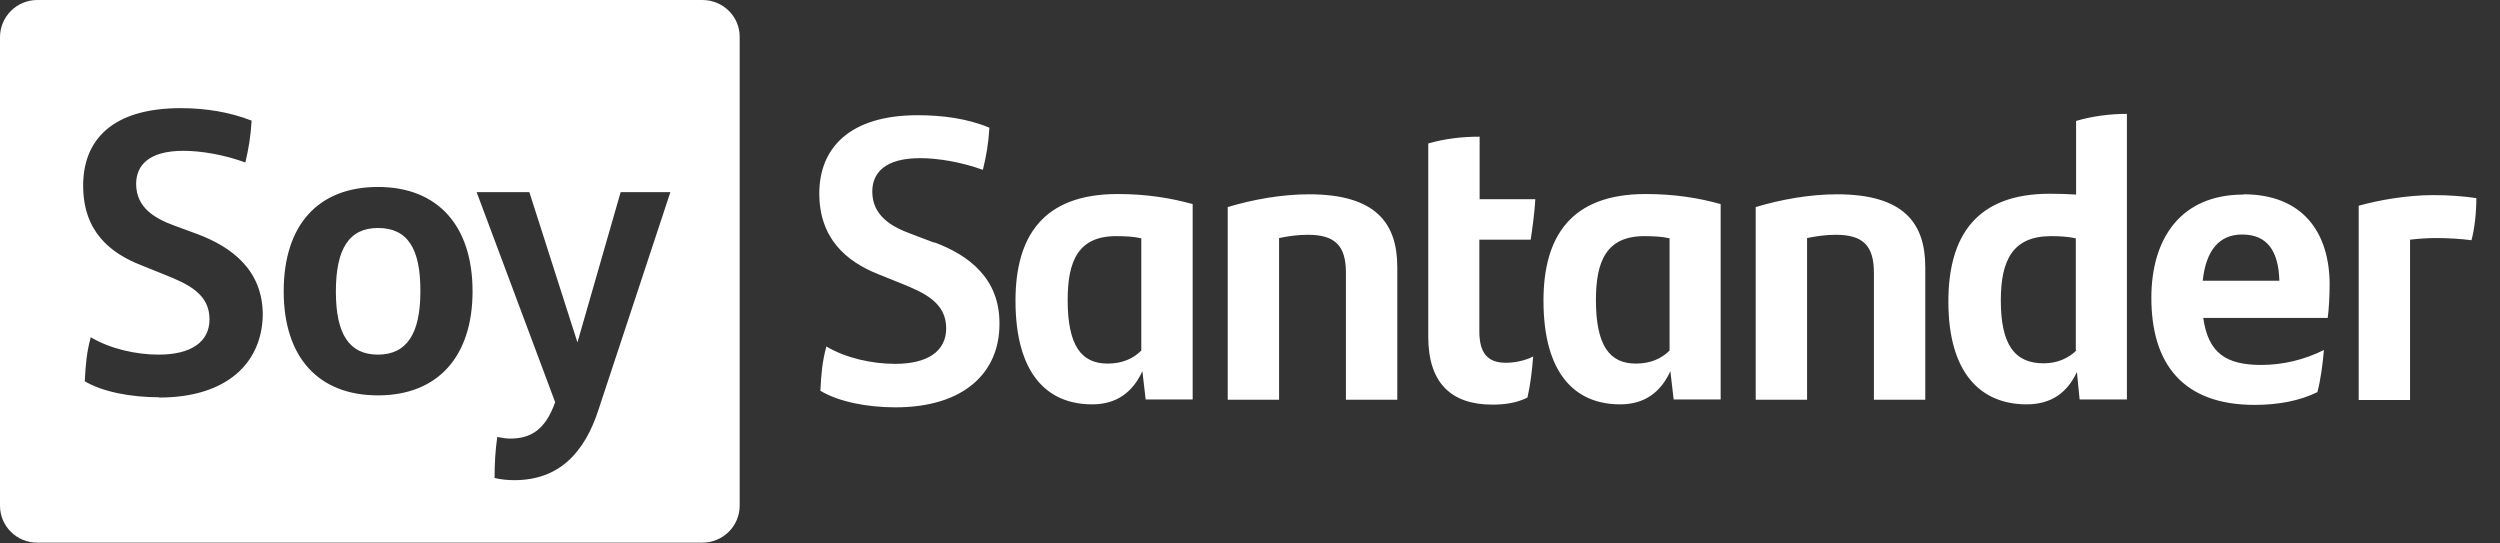 <svg width="92" height="20" viewBox="0 0 92 20" fill="none" xmlns="http://www.w3.org/2000/svg">
<rect x="0" y="0" width="92" height="20" fill="#333333" stroke="none"/>
<g clip-path="url(#clip0_48_306)">
<path d="M34.39 8.92C35.65 9.39 36.8 10.25 36.78 11.93C36.78 13.7 35.49 14.99 32.95 14.99C31.9 14.99 30.85 14.78 30.19 14.38C30.22 13.76 30.26 13.3 30.41 12.75C31.13 13.18 32.1 13.39 32.94 13.39C34.13 13.39 34.82 12.93 34.82 12.08C34.82 11.13 34 10.77 33.19 10.44L32.32 10.09C31.13 9.62 30.15 8.76 30.15 7.12C30.15 5.48 31.23 4.24 33.77 4.24C34.68 4.24 35.6 4.36 36.41 4.7C36.37 5.32 36.3 5.71 36.17 6.25C35.37 5.96 34.51 5.82 33.86 5.82C32.56 5.82 32.1 6.37 32.1 7.05C32.1 7.95 32.83 8.35 33.51 8.6L34.38 8.93M37.37 11.07C37.37 8.69 38.39 7.14 41.13 7.14C42.17 7.14 43.06 7.28 43.89 7.51V14.7H42.16L42.04 13.66C41.68 14.44 41.09 14.88 40.19 14.88C38.54 14.88 37.37 13.76 37.37 11.06M42 8.77C41.74 8.71 41.45 8.69 41.07 8.69C39.67 8.69 39.29 9.62 39.29 11.04C39.29 12.73 39.8 13.38 40.76 13.38C41.31 13.38 41.71 13.19 42 12.9V8.78V8.77ZM48.18 7.15C47.17 7.15 46.11 7.34 45.18 7.62V14.71H47.07V8.76C47.41 8.69 47.76 8.64 48.13 8.64C49.14 8.64 49.53 9.05 49.53 10.04V14.71H51.42V9.83C51.42 8.23 50.65 7.15 48.17 7.15M56.33 8.82C56.41 8.27 56.47 7.83 56.5 7.33H54.45V5.03C53.81 5.03 53.18 5.1 52.56 5.28V12.39C52.56 14.09 53.4 14.89 54.92 14.89C55.38 14.89 55.81 14.83 56.21 14.63C56.32 14.16 56.38 13.63 56.42 13.12C56.13 13.27 55.74 13.35 55.42 13.35C54.74 13.35 54.44 12.99 54.44 12.19V8.82H56.33ZM56.8 11.07C56.8 8.69 57.82 7.14 60.56 7.14C61.6 7.14 62.5 7.28 63.32 7.51V14.7H61.59L61.47 13.66C61.11 14.44 60.52 14.88 59.62 14.88C57.97 14.88 56.8 13.76 56.8 11.06M61.44 8.77C61.18 8.71 60.89 8.69 60.51 8.69C59.11 8.69 58.73 9.62 58.73 11.04C58.73 12.73 59.24 13.38 60.2 13.38C60.75 13.38 61.15 13.19 61.44 12.9V8.78V8.77ZM67.61 7.15C66.6 7.15 65.54 7.34 64.61 7.62V14.71H66.5V8.76C66.85 8.69 67.19 8.64 67.56 8.64C68.57 8.64 68.96 9.05 68.96 10.04V14.71H70.85V9.83C70.85 8.23 70.08 7.15 67.6 7.15M78.27 4.2V7.5V14.7H76.53L76.43 13.69C76.08 14.44 75.5 14.88 74.58 14.88C72.89 14.88 71.7 13.73 71.7 11.1C71.7 8.67 72.74 7.13 75.43 7.13C75.78 7.13 76.09 7.14 76.4 7.16V4.45C77.01 4.27 77.67 4.19 78.28 4.19H78.27V4.2ZM76.39 12.9V8.77C76.11 8.71 75.82 8.69 75.48 8.69C74.08 8.69 73.63 9.56 73.63 11.05C73.63 12.69 74.14 13.37 75.21 13.37C75.71 13.37 76.12 13.18 76.41 12.9H76.4H76.39ZM82.56 7.15C84.77 7.15 85.73 8.59 85.73 10.47C85.73 10.89 85.7 11.42 85.66 11.7H81.08C81.26 12.99 81.92 13.43 83.21 13.43C84.01 13.43 84.8 13.24 85.52 12.88C85.48 13.36 85.4 13.99 85.28 14.43C84.63 14.75 83.84 14.9 82.97 14.9C80.33 14.9 79.17 13.39 79.17 10.96C79.17 8.78 80.25 7.16 82.56 7.16M83.88 10.33C83.85 9.24 83.44 8.63 82.51 8.63C81.67 8.63 81.18 9.21 81.06 10.33H83.88ZM89.55 7.18C88.58 7.18 87.56 7.36 86.8 7.57V14.72H88.69V8.82C89.04 8.78 89.35 8.76 89.66 8.76C90.07 8.76 90.59 8.79 90.95 8.84C91.06 8.44 91.13 7.84 91.13 7.29C90.63 7.22 90.15 7.18 89.55 7.18ZM25.85 0C26.61 0 27.22 0.61 27.22 1.35V18.61C27.22 19.36 26.6 19.97 25.85 19.97H1.37C0.61 19.97 0 19.36 0 18.61V1.37C0 0.61 0.62 0 1.37 0H25.86M5.85 14.63C8.37 14.63 9.64 13.34 9.67 11.59C9.67 9.93 8.52 9.09 7.28 8.62L6.41 8.3C5.73 8.05 5.01 7.66 5.01 6.77C5.01 6.09 5.47 5.55 6.75 5.55C7.39 5.55 8.24 5.69 9.03 5.98C9.15 5.45 9.22 5.07 9.26 4.44C8.45 4.12 7.55 3.98 6.65 3.98C4.12 3.98 3.06 5.16 3.06 6.83C3.06 8.5 4.03 9.31 5.22 9.77L6.09 10.12C6.91 10.45 7.71 10.81 7.71 11.75C7.71 12.59 7.02 13.05 5.84 13.05C5.01 13.05 4.06 12.84 3.34 12.41C3.19 12.96 3.15 13.41 3.12 14.03C3.77 14.42 4.82 14.62 5.86 14.62M13.91 14.55C16.12 14.55 17.39 13.11 17.39 10.72C17.39 8.33 16.13 6.88 13.91 6.88C11.69 6.88 10.44 8.3 10.44 10.72C10.44 13.14 11.71 14.55 13.91 14.55ZM24.68 7.07H22.84L21.25 12.6L19.48 7.07H17.54L20.43 14.8C20.06 15.85 19.5 16.14 18.77 16.14C18.62 16.14 18.45 16.11 18.3 16.08C18.23 16.55 18.2 17.06 18.2 17.59C18.44 17.65 18.72 17.67 18.93 17.67C20.58 17.67 21.52 16.65 22.03 15.06L24.67 7.07H24.68ZM13.91 8.39C12.85 8.39 12.36 9.15 12.36 10.73C12.36 12.31 12.86 13.05 13.91 13.05C14.96 13.05 15.47 12.29 15.47 10.73C15.48 9.15 15 8.39 13.91 8.39Z" fill="white"/>
</g>
<defs>
<clipPath id="clip0_48_306">
<rect width="91.13" height="19.97" fill="white"/>
</clipPath>
</defs>
</svg>
